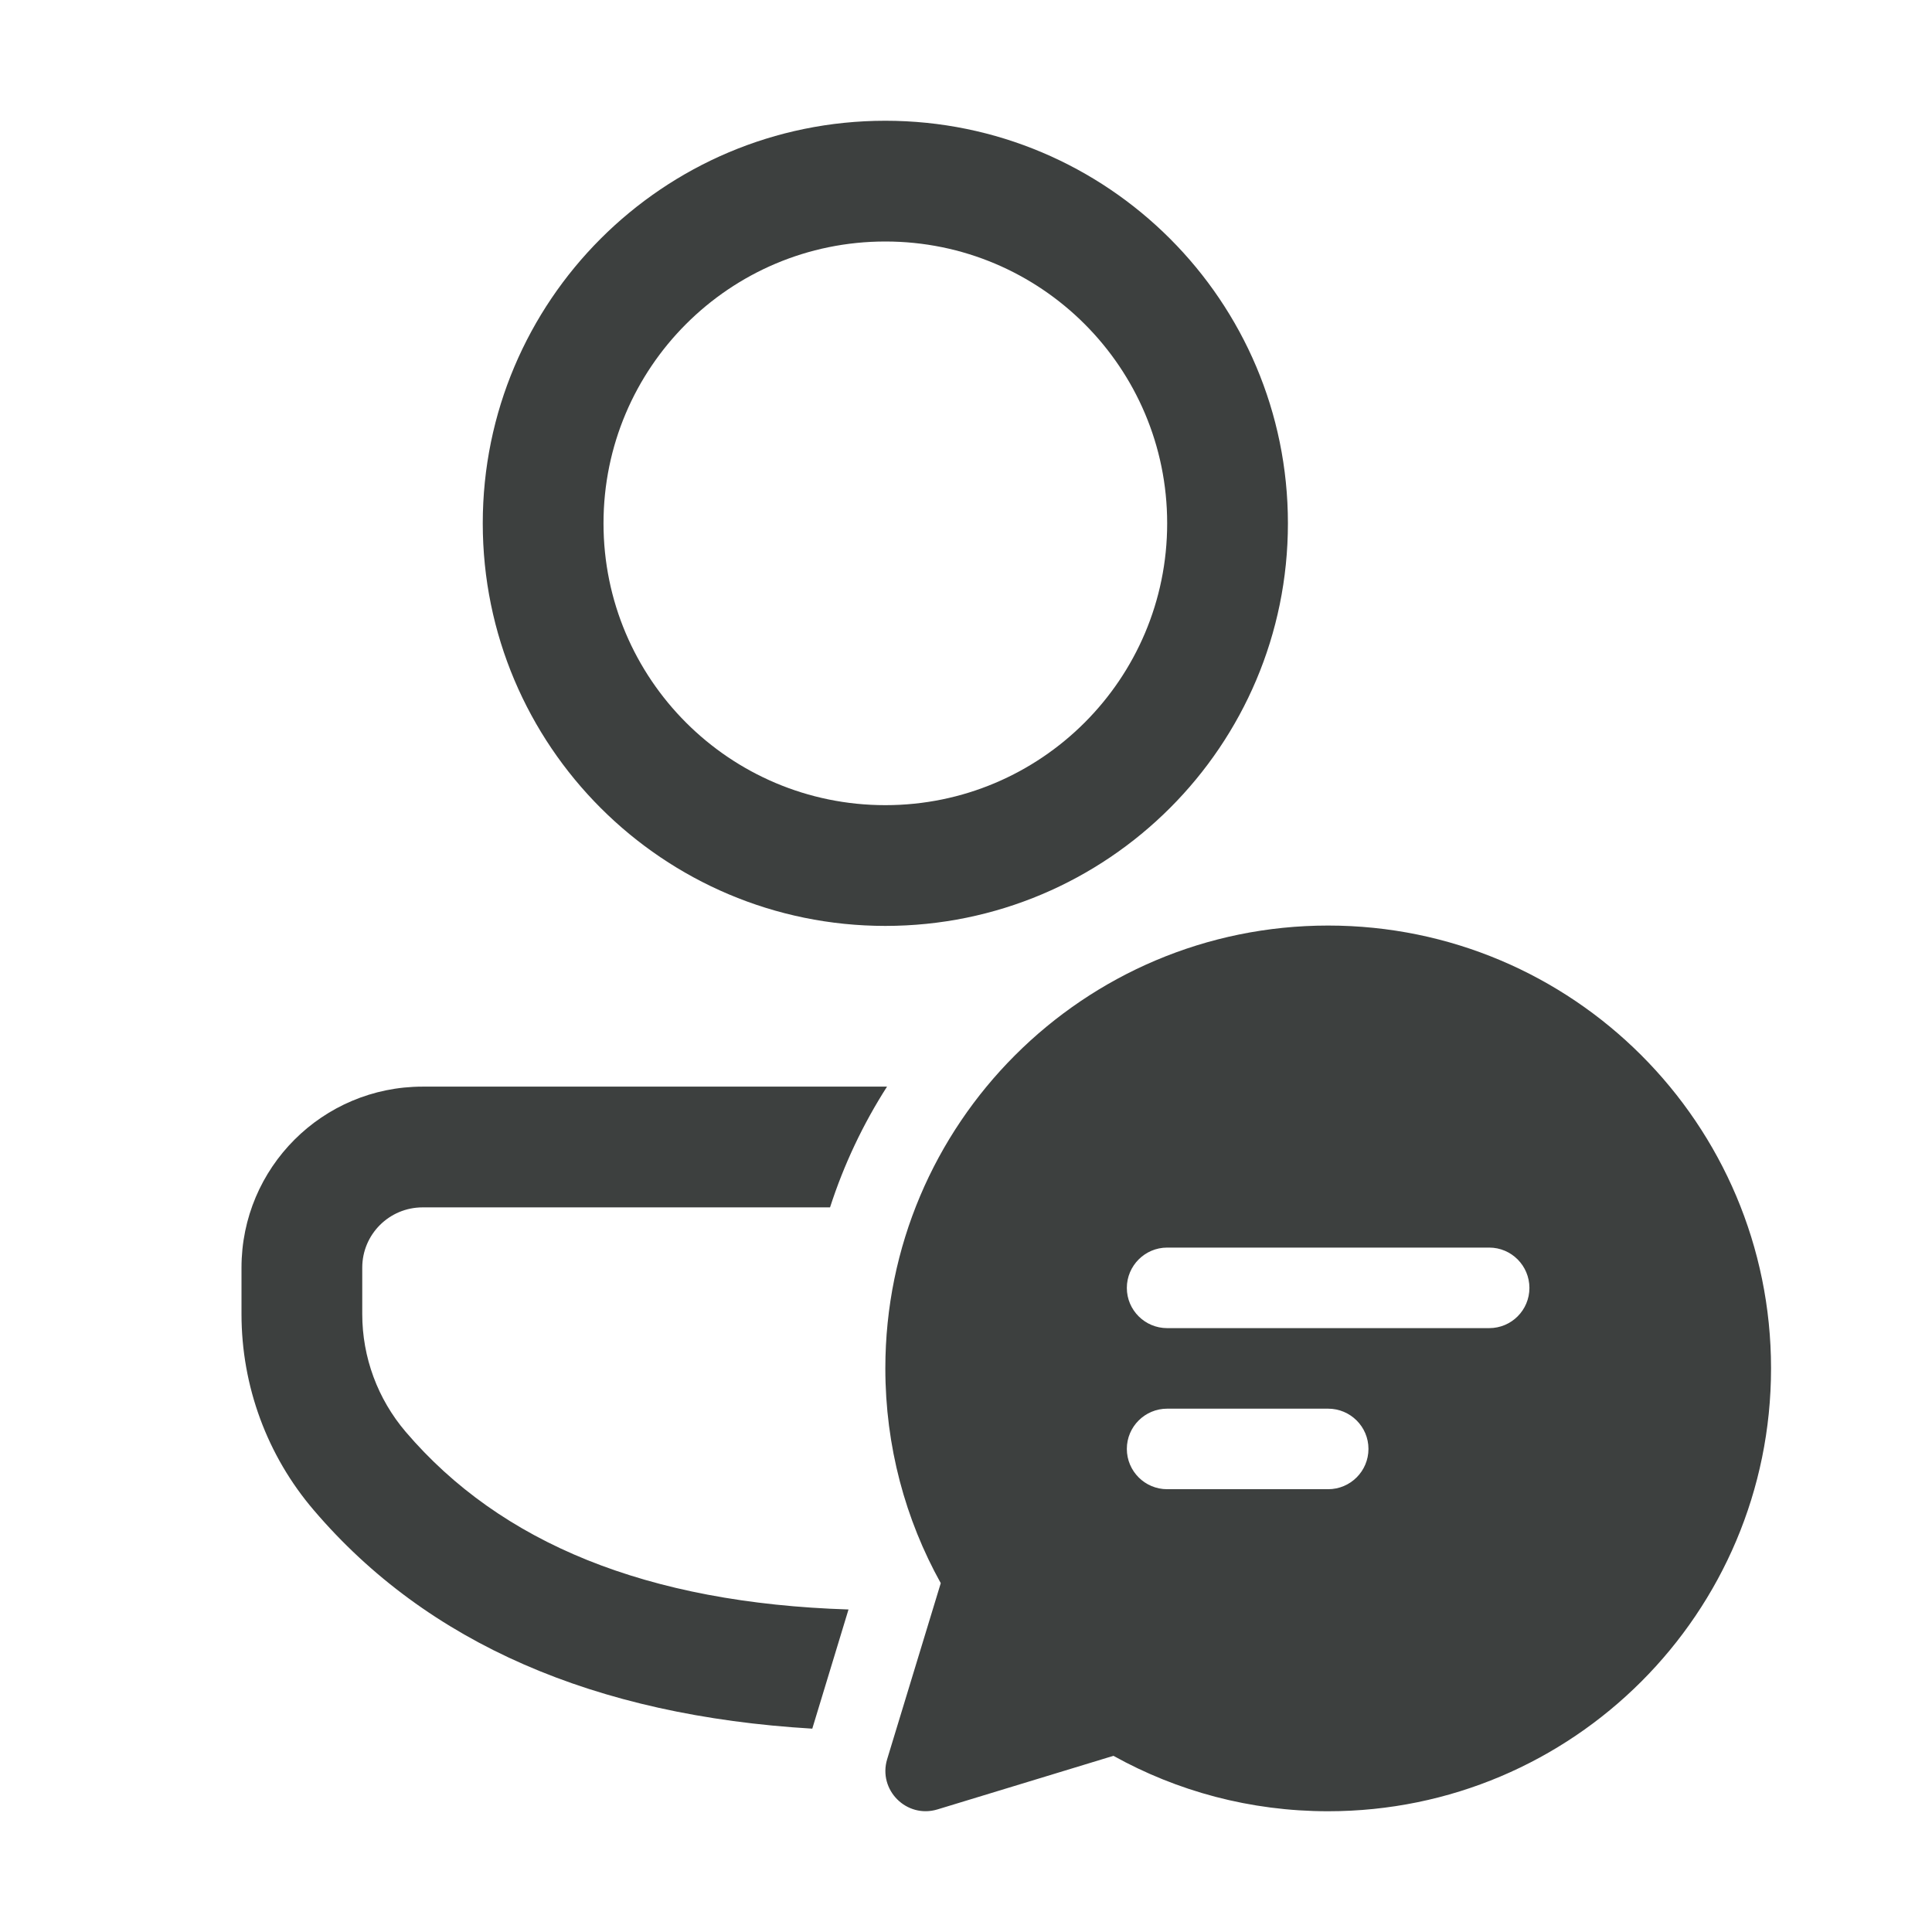 <svg width="16" height="16" viewBox="0 0 16 16" fill="none" xmlns="http://www.w3.org/2000/svg">
<path d="M6.874 9.999C6.989 9.643 7.148 9.308 7.346 8.999H3.5C2.671 8.999 2 9.67 2 10.498V10.883C2 11.479 2.212 12.055 2.599 12.507C3.54 13.61 4.926 14.209 6.727 14.316L7.027 13.329C5.36 13.276 4.148 12.781 3.36 11.858C3.128 11.586 3 11.241 3 10.883V10.498C3 10.222 3.224 9.999 3.5 9.999H6.874ZM7.332 1C9.173 1 10.666 2.493 10.666 4.334C10.666 6.175 9.173 7.668 7.332 7.668C5.491 7.668 3.998 6.175 3.998 4.334C3.998 2.493 5.491 1 7.332 1ZM7.332 2C6.043 2 4.998 3.045 4.998 4.334C4.998 5.623 6.043 6.668 7.332 6.668C8.621 6.668 9.666 5.623 9.666 4.334C9.666 3.045 8.621 2 7.332 2ZM14.667 11.332C14.667 13.358 13.025 15 10.999 15C10.354 15 9.748 14.834 9.221 14.541L7.763 14.985C7.508 15.062 7.27 14.824 7.347 14.569L7.791 13.111C7.498 12.584 7.332 11.978 7.332 11.332C7.332 9.307 8.974 7.665 10.999 7.665C13.025 7.665 14.667 9.307 14.667 11.332ZM9.666 10.332C9.482 10.332 9.332 10.482 9.332 10.666C9.332 10.85 9.482 10.999 9.666 10.999H12.333C12.517 10.999 12.666 10.85 12.666 10.666C12.666 10.482 12.517 10.332 12.333 10.332H9.666ZM9.332 11.999C9.332 12.184 9.482 12.333 9.666 12.333H10.999C11.183 12.333 11.333 12.184 11.333 11.999C11.333 11.815 11.183 11.666 10.999 11.666H9.666C9.482 11.666 9.332 11.815 9.332 11.999Z" fill="#3D403F"/>
</svg>
